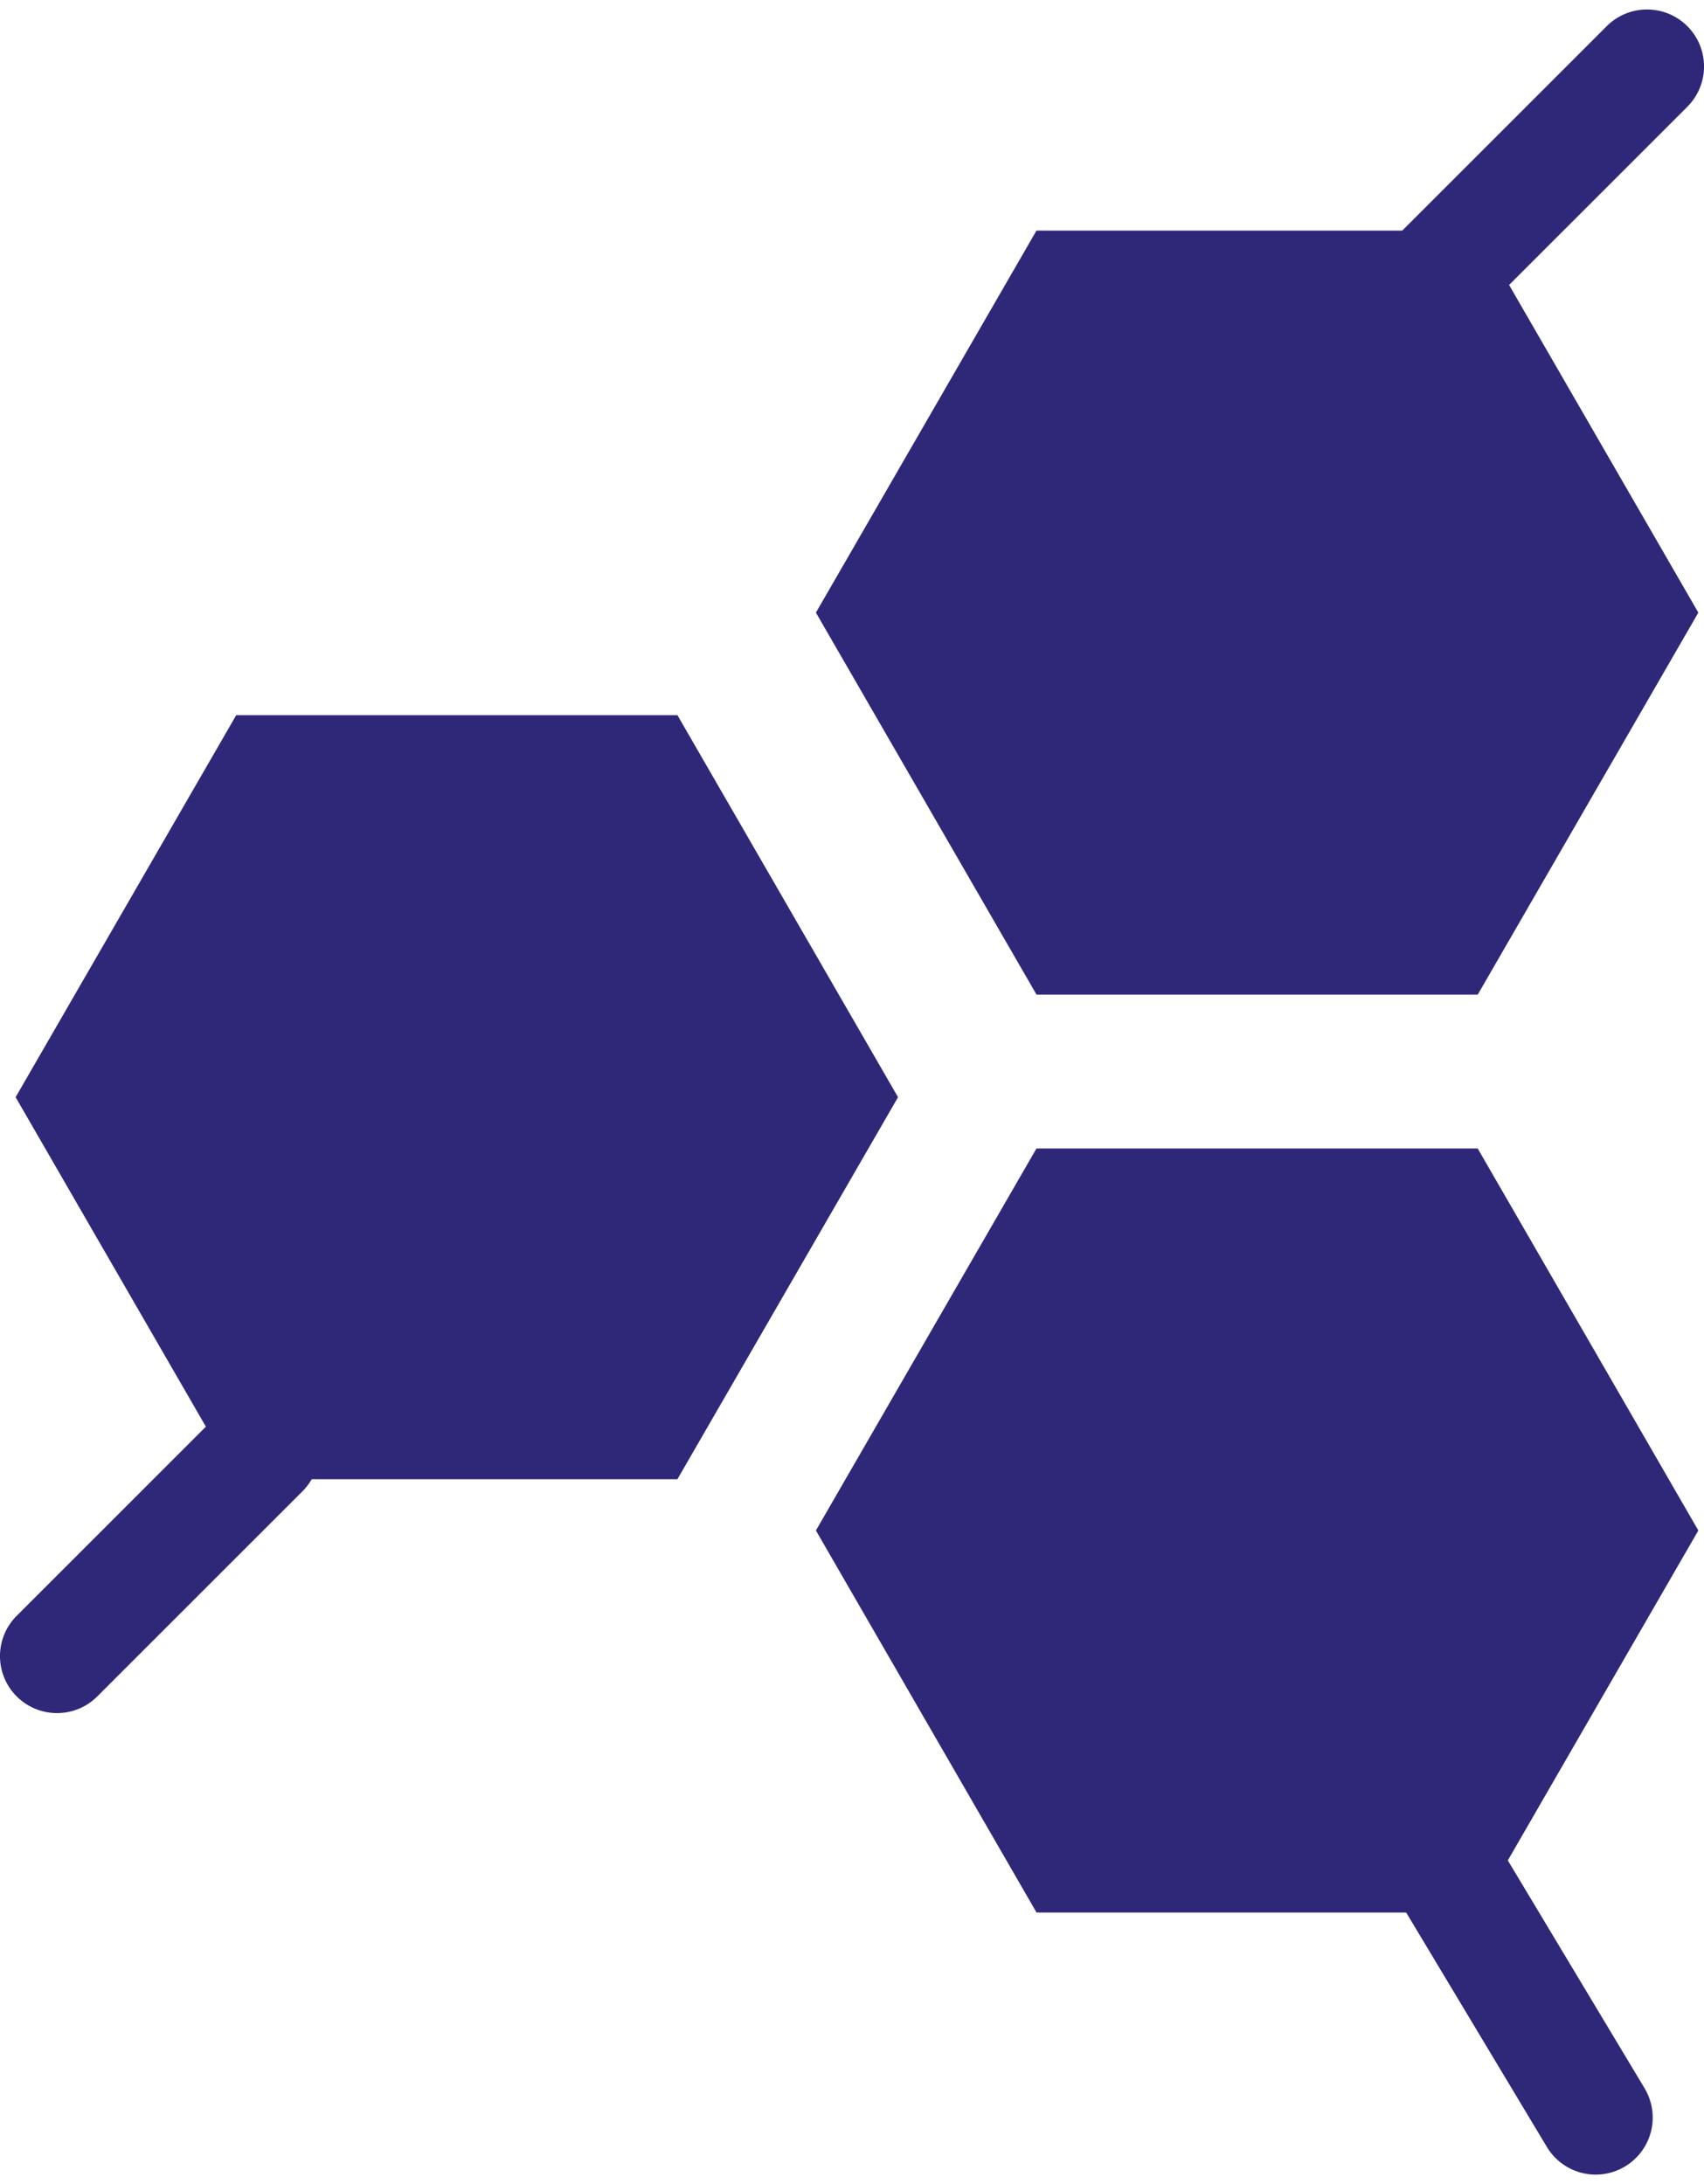 <?xml version="1.0" encoding="UTF-8"?>
<svg xmlns="http://www.w3.org/2000/svg" width="39px" height="50px" viewBox="0 0 141.631 180">
  <g id="Group_50773" data-name="Group 50773" transform="translate(-1118.184 -2646)">
    <path id="Path_62181" data-name="Path 62181" d="M2667.49,490.668h-36.673l-18.336,31.76,18.336,31.759h36.673l18.336-31.759Z" transform="translate(-1493 2214)" fill="#2f2879"></path>
    <path id="Path_62182" data-name="Path 62182" d="M2734.005,450.382h-36.673L2679,482.142l18.336,31.759h36.673l18.336-31.759Z" transform="translate(-1493 2214)" fill="#2f2879"></path>
    <path id="Path_62183" data-name="Path 62183" d="M2734.005,526.691h-36.673L2679,558.451l18.336,31.759h36.673l18.336-31.759Z" transform="translate(-1493 2214)" fill="#2f2879"></path>
    <path id="Path_62184" data-name="Path 62184" d="M2731.026,458.526a4.736,4.736,0,0,1-3.35-8.086l17.053-17.053a4.737,4.737,0,0,1,6.7,6.7l-17.053,17.053a4.721,4.721,0,0,1-3.349,1.387" transform="translate(-1493 2214)" fill="#2f2879"></path>
    <path id="Path_62185" data-name="Path 62185" d="M2615.921,573.631a4.736,4.736,0,0,1-3.35-8.086l17.053-17.053a4.737,4.737,0,0,1,6.7,6.7l-17.052,17.053a4.725,4.725,0,0,1-3.35,1.387" transform="translate(-1493 2214)" fill="#2f2879"></path>
    <path id="Path_62186" data-name="Path 62186" d="M2743.82,612a4.734,4.734,0,0,1-4.066-2.3l-12.79-21.316a4.737,4.737,0,1,1,8.124-4.874l12.789,21.315A4.739,4.739,0,0,1,2743.82,612" transform="translate(-1493 2214)" fill="#2f2879"></path>
  </g>
</svg>

